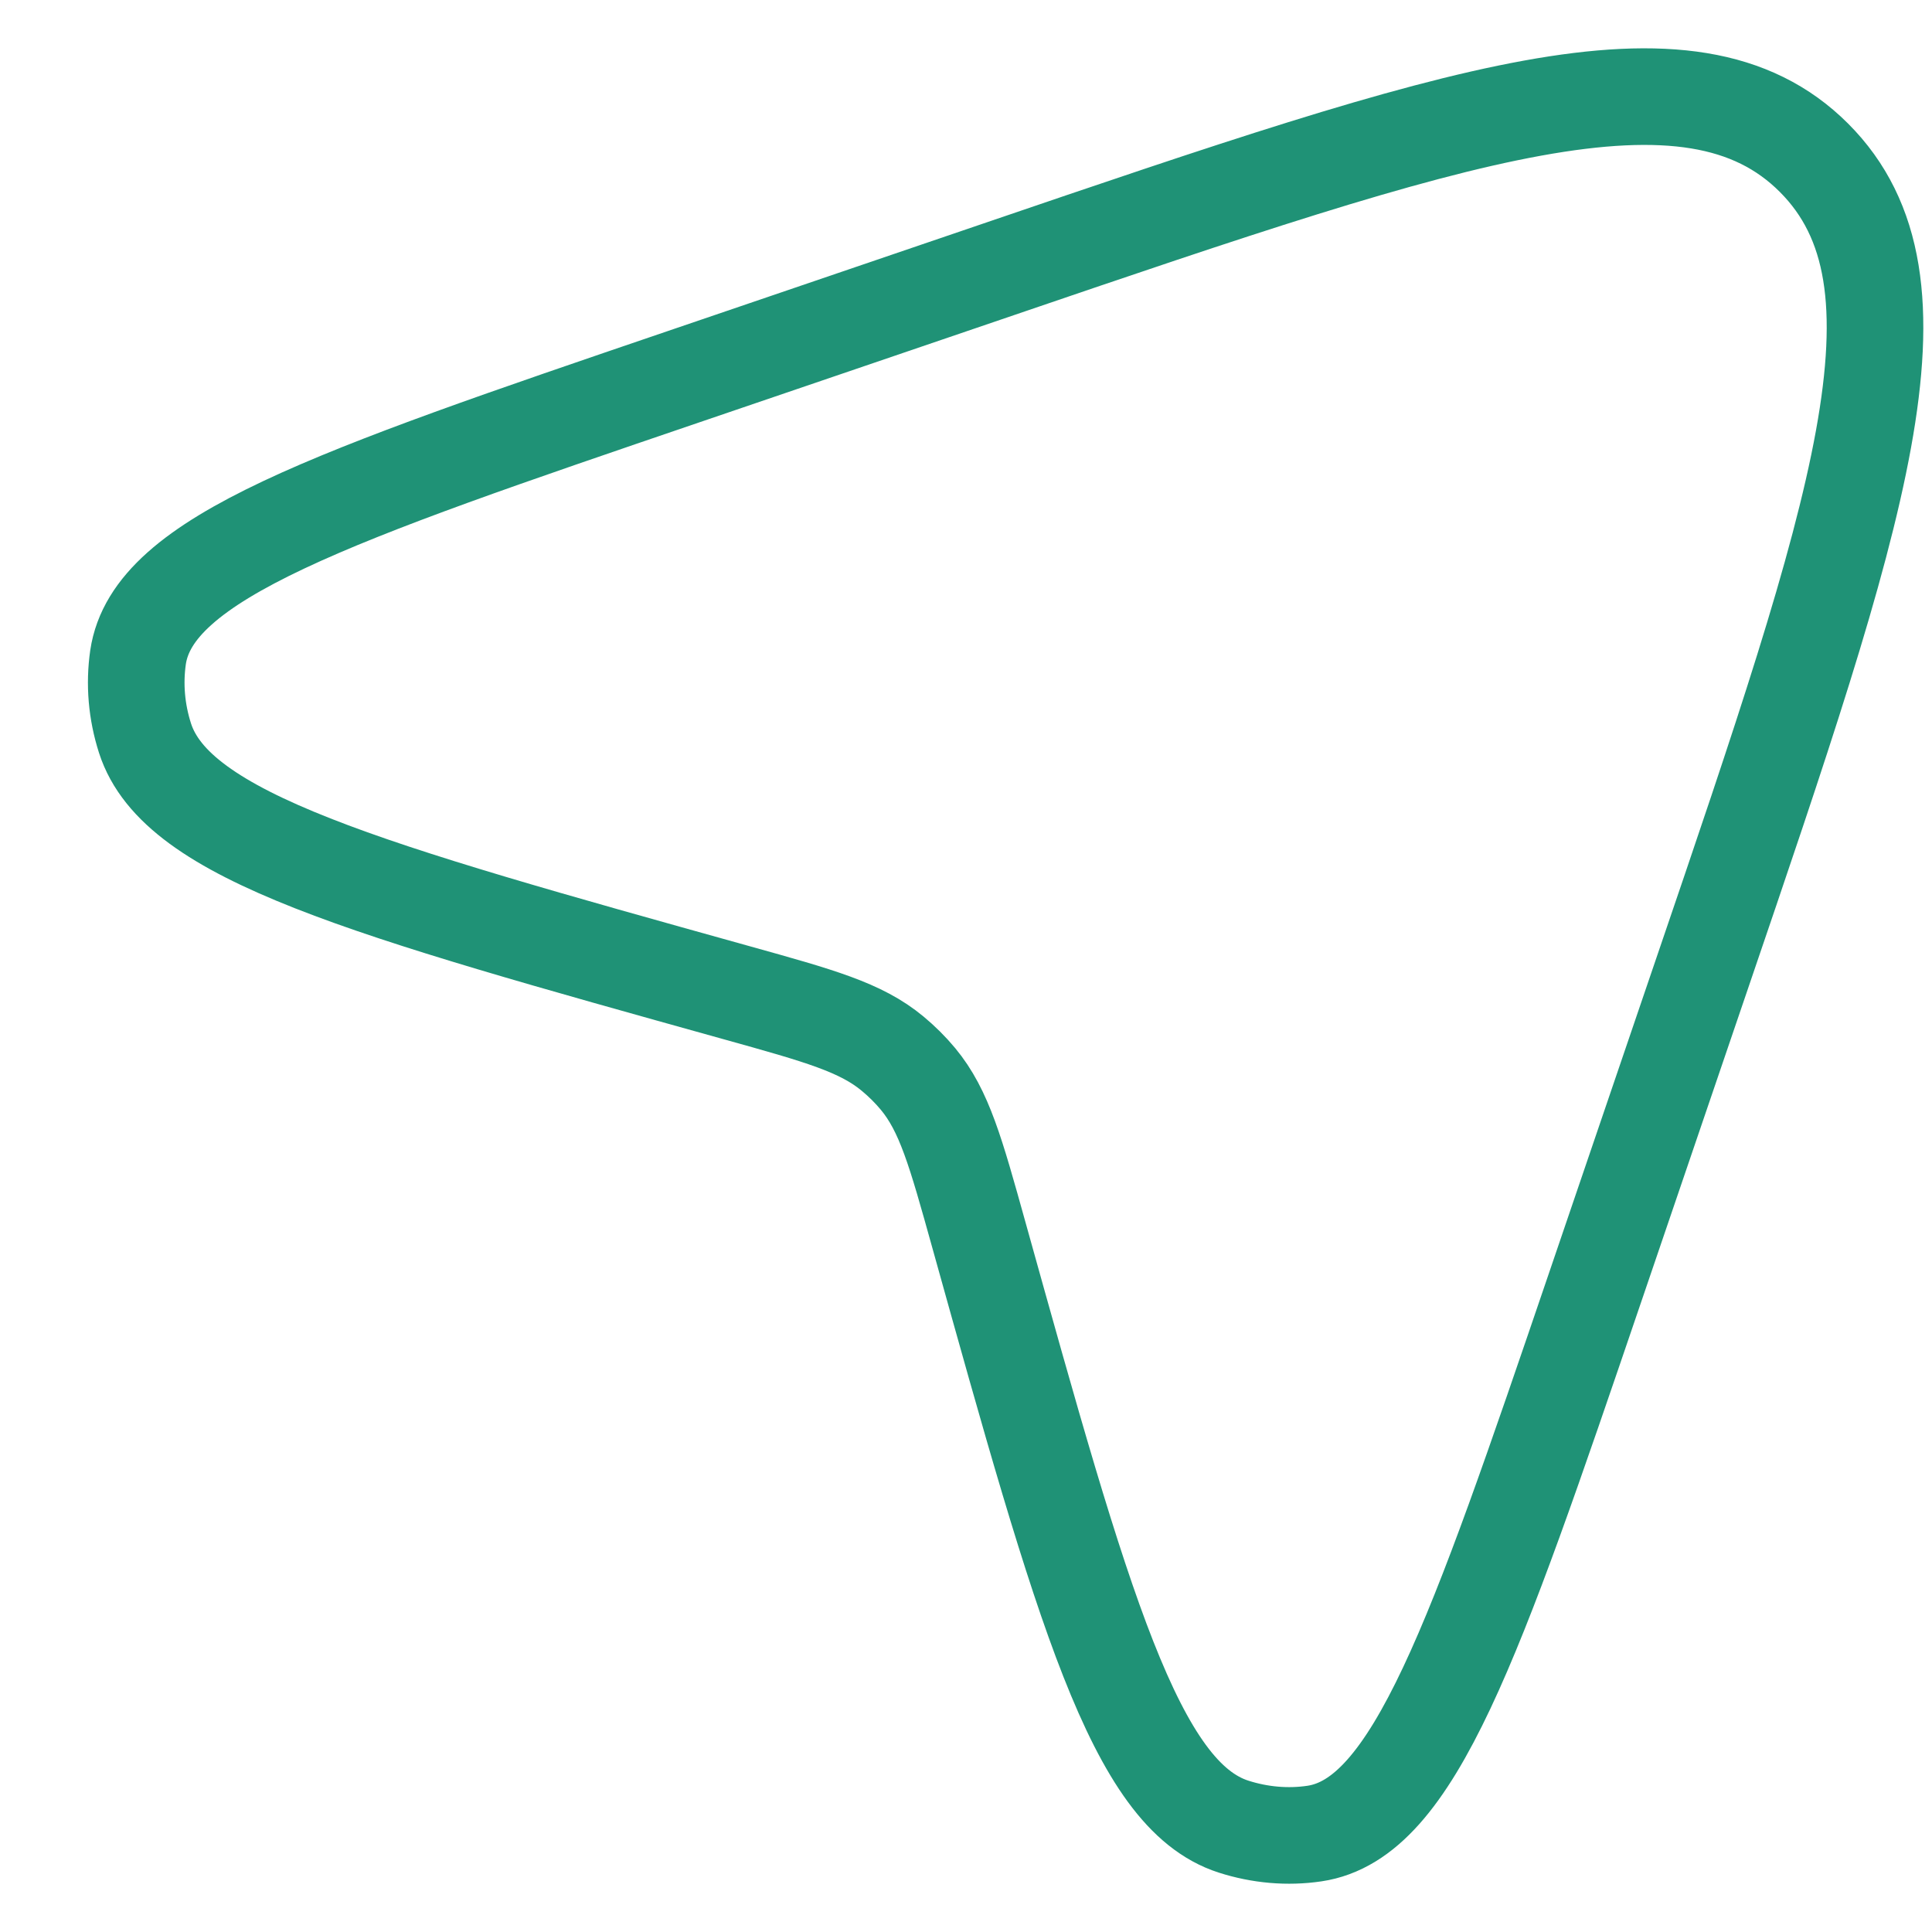 <svg width="20" height="20" viewBox="0 0 20 20" fill="none" xmlns="http://www.w3.org/2000/svg">
<path d="M10.332 2.79C15.107 1.162 17.494 0.349 18.778 1.633C20.061 2.917 19.248 5.304 17.62 10.078L16.512 13.329C15.262 16.996 14.637 18.829 13.607 18.981C13.33 19.022 13.043 18.997 12.769 18.909C11.75 18.582 11.211 16.649 10.133 12.783C9.894 11.925 9.775 11.497 9.503 11.169C9.424 11.074 9.336 10.987 9.241 10.908C8.913 10.635 8.485 10.516 7.627 10.277C3.761 9.199 1.828 8.661 1.501 7.641C1.413 7.367 1.389 7.081 1.429 6.804C1.581 5.773 3.414 5.148 7.081 3.898L10.332 2.79Z" stroke="#1F9276"/>
</svg>
